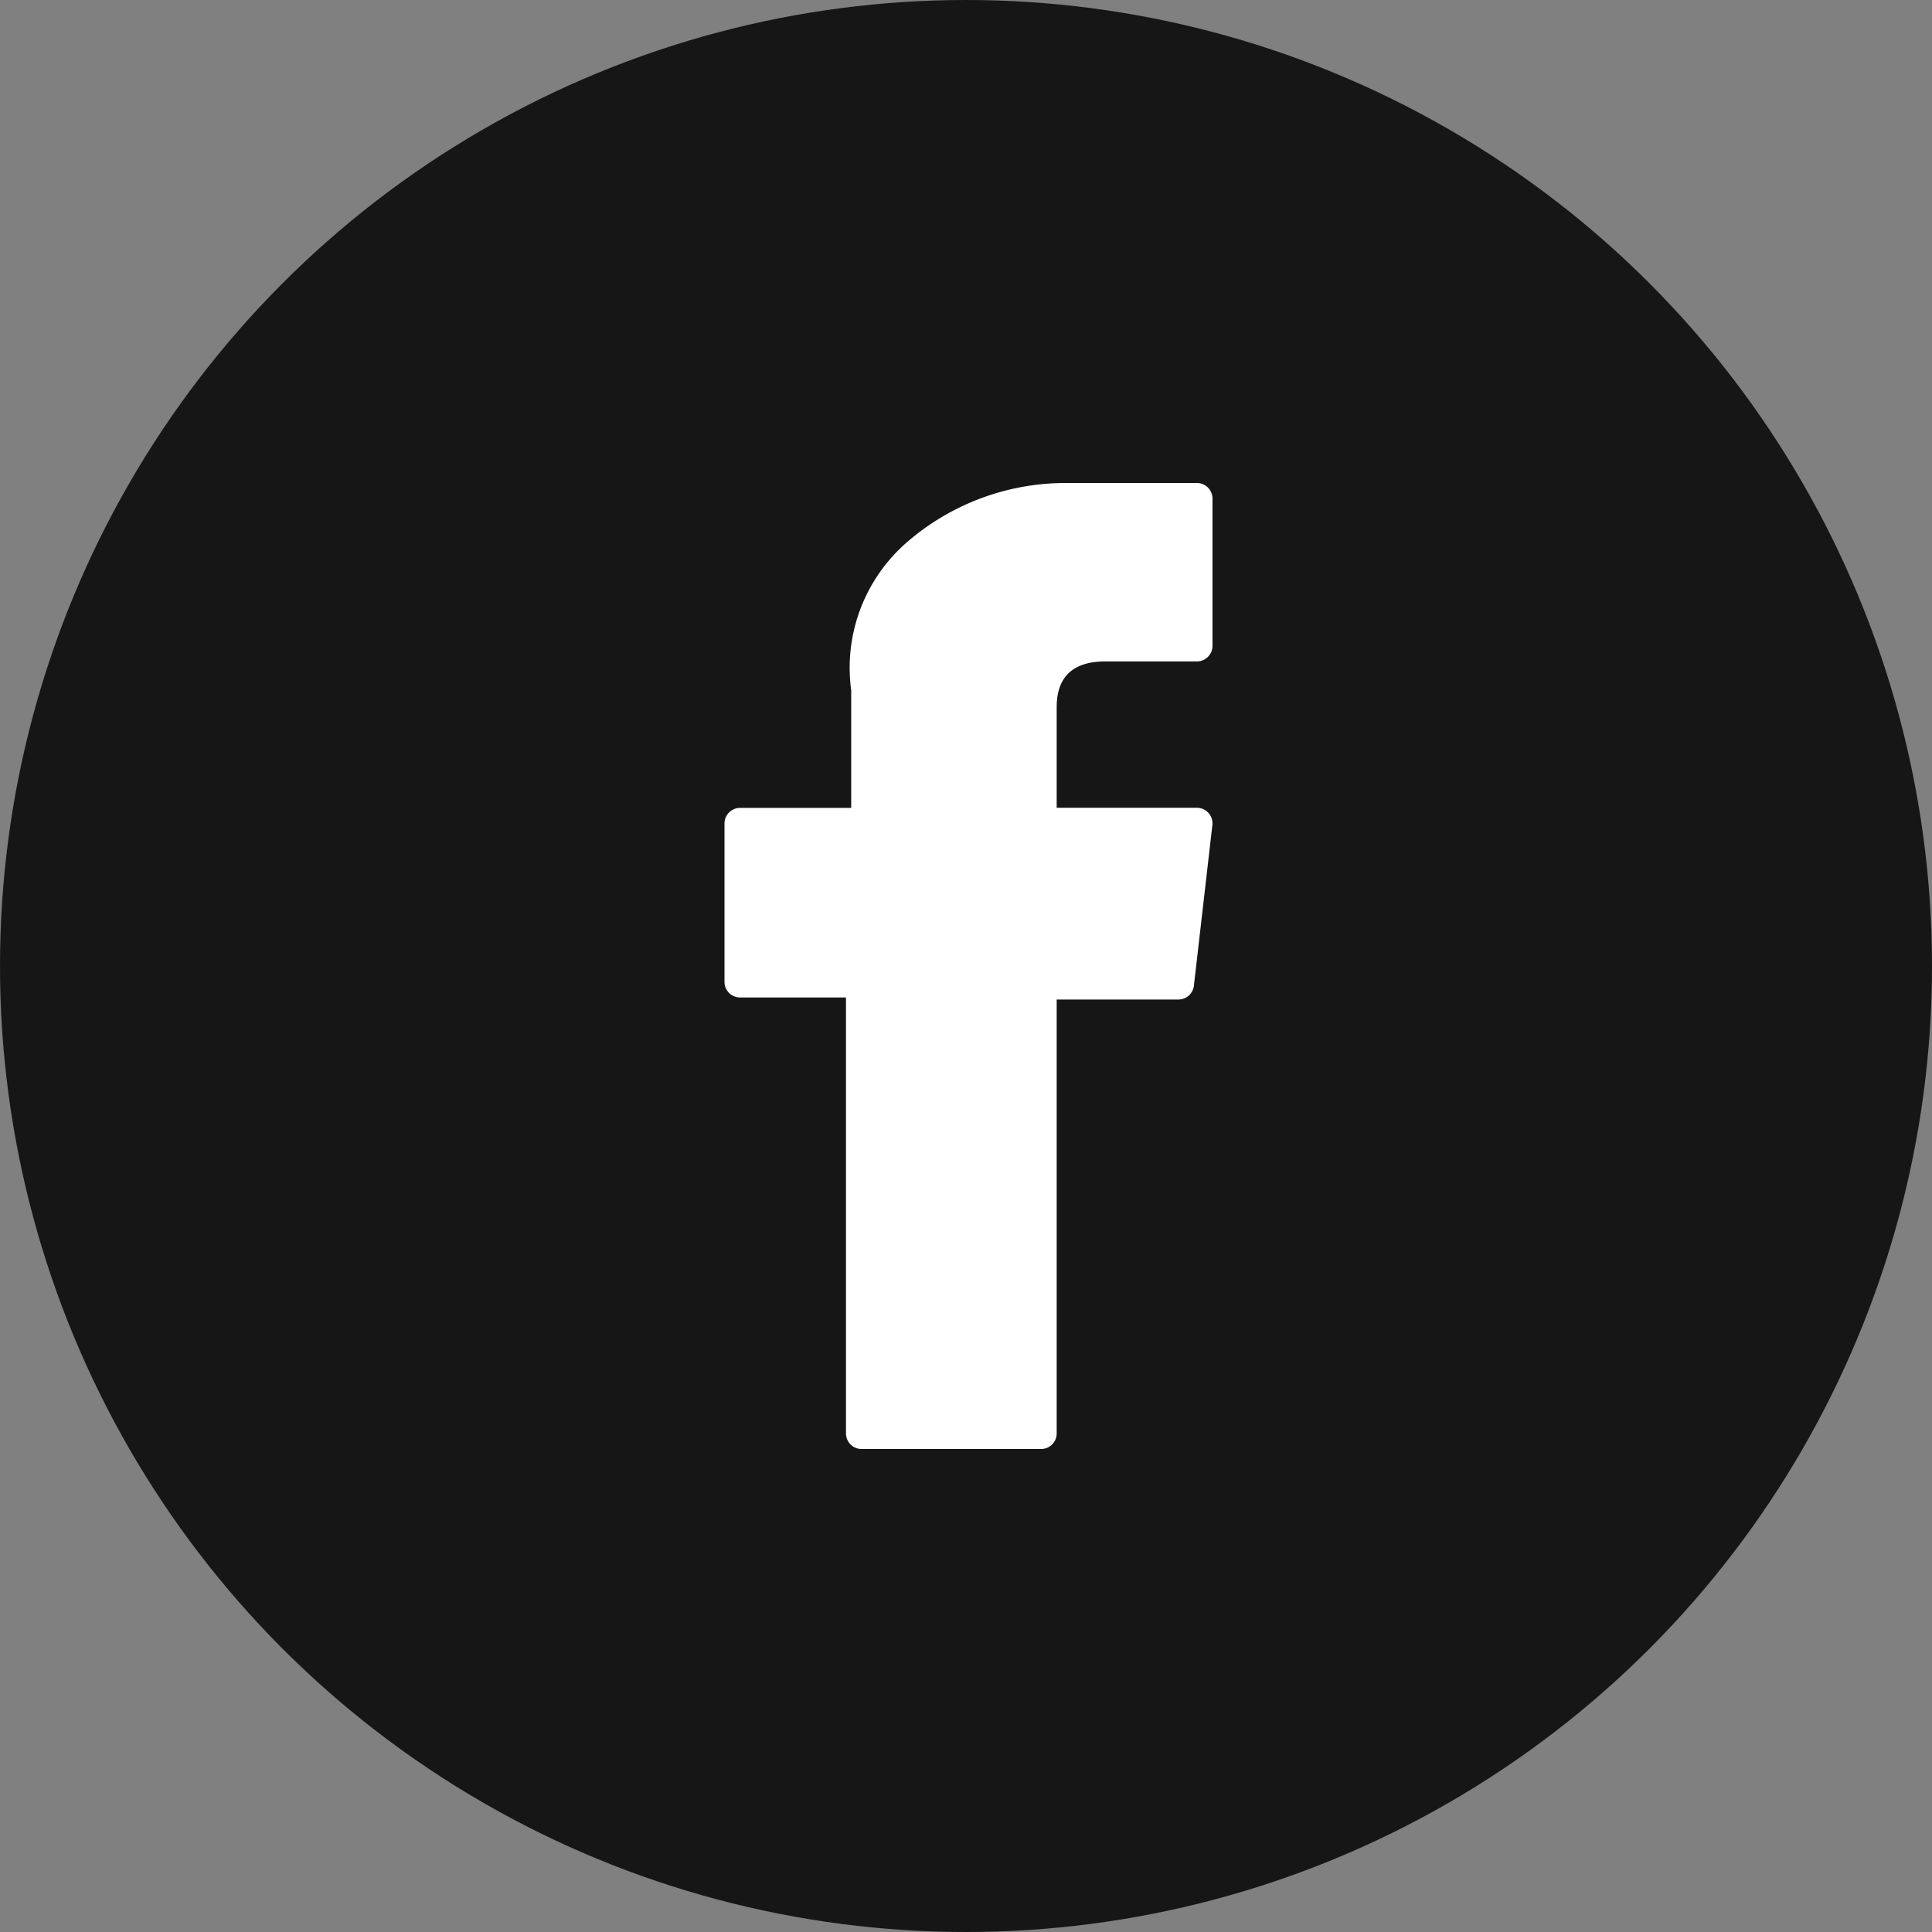 <svg xmlns="http://www.w3.org/2000/svg" width="48" height="48" viewBox="0 0 48 48">
  <rect x="0" y="0" width="48" height="48" fill="#808080" stroke="none"/>
  <g id="グループ_462" data-name="グループ 462" transform="translate(-1479 -5827)">
    <circle id="楕円形_6" data-name="楕円形 6" cx="24" cy="24" r="24" transform="translate(1479 5827)" fill="#161616"/>
    <g id="XMLID_834_" transform="translate(1420.297 5839)">
      <path id="XMLID_835_" d="M77.09,12.782h2.631V23.613a.387.387,0,0,0,.387.387h4.461a.387.387,0,0,0,.387-.387V12.833H87.98a.387.387,0,0,0,.385-.343L88.824,8.5a.387.387,0,0,0-.384-.431H84.956v-2.5c0-.753.406-1.136,1.206-1.136h2.278a.387.387,0,0,0,.387-.387V.39A.387.387,0,0,0,88.439,0H85.3c-.022,0-.071,0-.144,0a6.015,6.015,0,0,0-3.933,1.483,4.125,4.125,0,0,0-1.372,3.666V8.072H77.09a.387.387,0,0,0-.387.387V12.4A.387.387,0,0,0,77.09,12.782Z" fill="#fff"/>
    </g>
  </g>
</svg>
